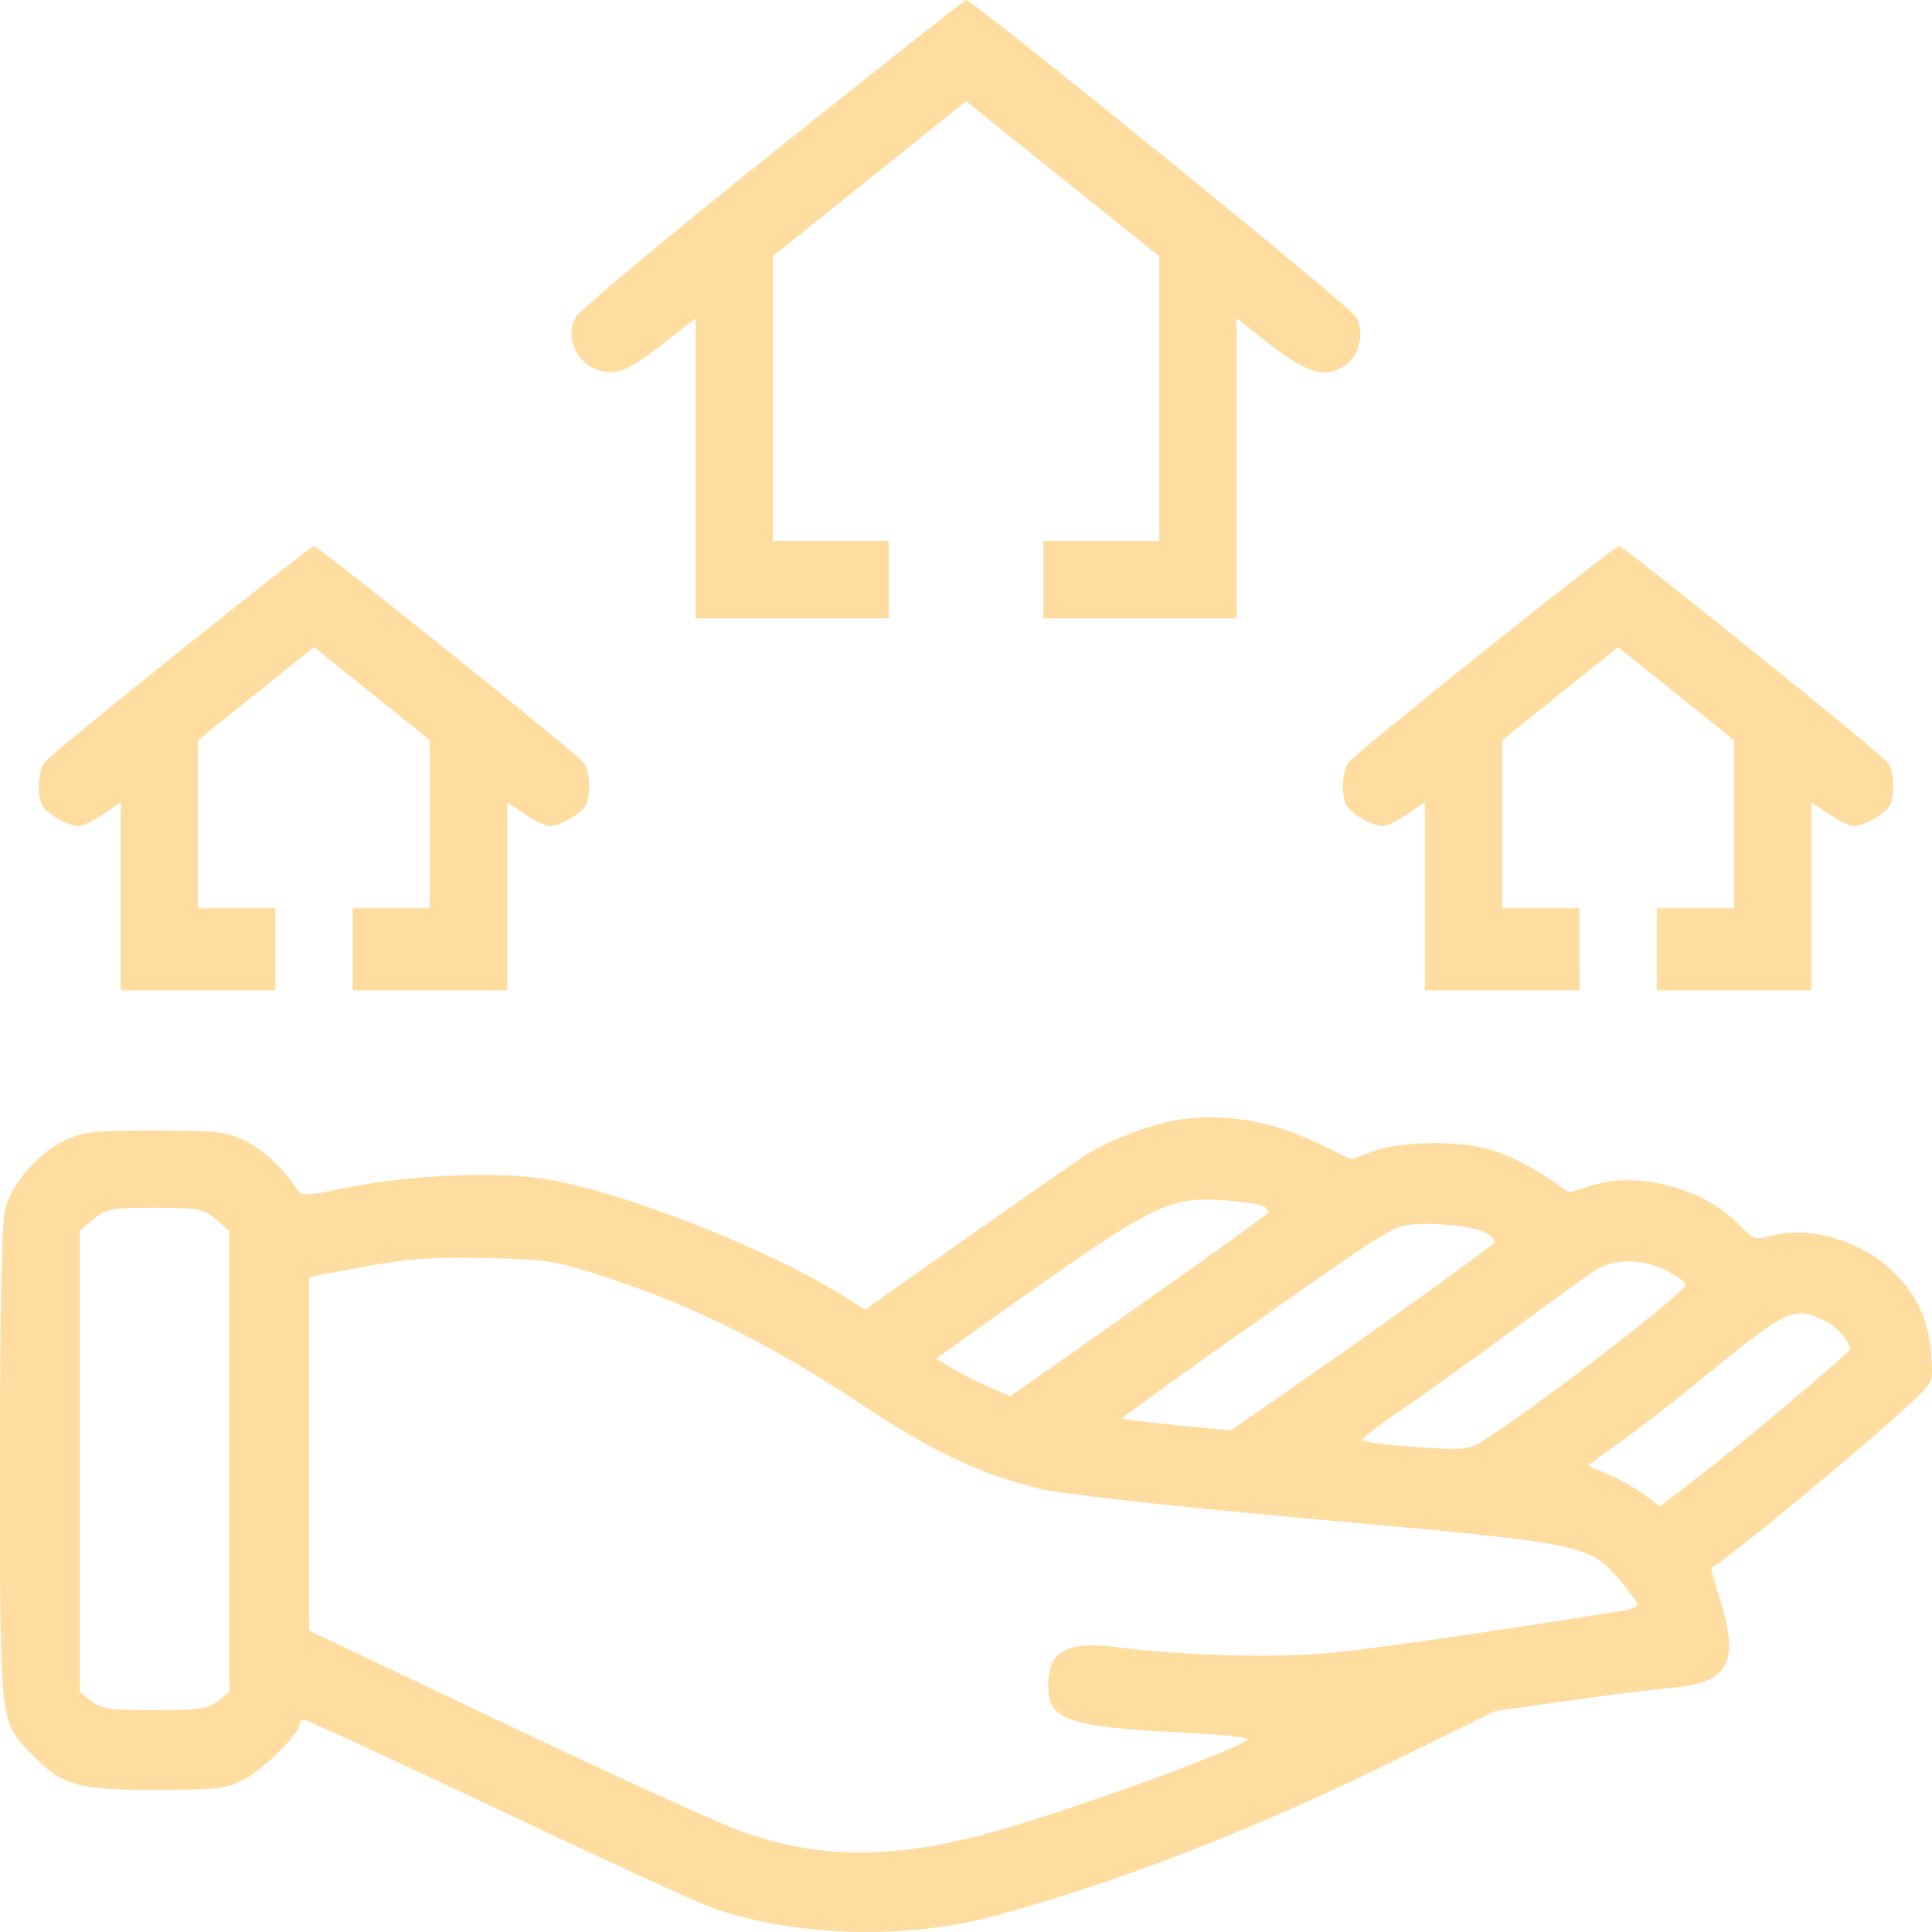<?xml version="1.0" encoding="UTF-8"?> <svg xmlns="http://www.w3.org/2000/svg" width="510" height="510" viewBox="0 0 510 510" fill="none"><path fill-rule="evenodd" clip-rule="evenodd" d="M204.006 40.282C176.305 62.438 152.877 82.006 151.941 83.767C148.519 90.213 153.62 98.196 161.162 98.196C164.482 98.196 167.61 96.541 174.55 91.109L183.605 84.022V123.63V163.237H209.106H234.606V153.034V142.832H219.306H204.006V105.242V67.654L229.506 47.184L255.007 26.714L280.508 47.184L306.008 67.654V105.242V142.832H290.708H275.407V153.034V163.237H300.908H326.409V123.63V84.022L335.464 91.109C345.171 98.705 350.071 99.98 355.35 96.282C358.912 93.786 360.204 87.779 358.049 83.723C356.633 81.057 256.872 0 255.007 0C254.656 0 231.706 18.127 204.006 40.282ZM47.763 171.612C28.857 186.738 12.671 200.047 11.794 201.188C10.091 203.401 9.693 208.894 10.992 212.279C11.849 214.511 17.879 218.075 20.797 218.075C21.785 218.075 24.683 216.658 27.235 214.925L31.876 211.775V236.605V261.436H52.276H72.677V250.596V239.755H62.477H52.276V217.574V195.393L67.577 183.109L82.877 170.825L98.178 183.109L113.478 195.393V217.574V239.755H103.278H93.078V250.596V261.436H113.478H133.879V236.605V211.775L138.52 214.925C141.071 216.658 143.969 218.075 144.957 218.075C147.876 218.075 153.906 214.511 154.762 212.279C156.06 208.894 155.664 203.403 153.96 201.174C152.209 198.882 83.936 144.111 82.826 144.109C82.448 144.109 66.669 156.484 47.763 171.612ZM392.073 171.599C373.139 186.719 356.931 200.027 356.053 201.174C354.35 203.403 353.953 208.894 355.251 212.279C356.108 214.511 362.138 218.075 365.056 218.075C366.045 218.075 368.943 216.658 371.494 214.925L376.135 211.775V236.605V261.436H396.536H416.936V250.596V239.755H406.736H396.536V217.574V195.393L411.836 183.109L427.136 170.825L442.437 183.109L457.737 195.393V217.574V239.755H447.537H437.337V250.596V261.436H457.737H478.138V236.605V211.775L482.779 214.925C485.33 216.658 488.228 218.075 489.217 218.075C492.135 218.075 498.165 214.511 499.022 212.279C500.321 208.893 499.923 203.402 498.22 201.191C496.274 198.668 428.528 144.107 427.343 144.109C426.879 144.11 411.007 156.48 392.073 171.599ZM311.746 295.484C304.537 296.442 292.515 301.002 286.193 305.176C282.716 307.472 268.28 317.534 254.114 327.535L228.357 345.718L222.876 342.256C202.595 329.45 162.805 313.939 142.91 311.082C129.668 309.182 107.046 310.274 91.165 313.579C80.906 315.715 79.555 315.761 78.415 314.012C74.753 308.39 69.431 303.411 64.568 301.057C59.836 298.767 56.716 298.42 40.801 298.42C24.83 298.42 21.775 298.761 16.981 301.082C10.245 304.345 3.462 312.03 1.48 318.643C0.444 322.102 0 342.39 0 386.286C0 455.395 -0.124 454.215 8.034 462.728C16.287 471.339 20.176 472.499 40.801 472.499C57.354 472.499 59.832 472.208 64.476 469.722C69.688 466.933 79.052 457.653 79.052 455.279C79.052 454.58 79.635 454.007 80.346 454.007C81.058 454.007 103.577 464.414 130.391 477.131C157.204 489.85 182.656 501.583 186.952 503.205C208.181 511.22 239.061 512.251 262.657 505.731C296.735 496.316 330.37 483.246 367.847 464.858L394.623 451.721L413.111 449.072C423.28 447.614 435.87 446.035 441.09 445.562C456.501 444.166 459.283 439.067 453.963 421.974C452.59 417.558 451.585 413.886 451.732 413.815C455.882 411.803 491.625 382.293 504.752 370.041C510.292 364.871 510.324 364.791 509.771 357.454C509.097 348.507 506.166 342.049 499.991 335.904C491.672 327.627 477.729 323.434 467.717 326.198C463.363 327.401 462.812 327.208 458.835 323.104C449.694 313.672 432.54 309.108 420.403 312.879L414.307 314.773L408.019 310.54C404.561 308.213 398.697 305.255 394.989 303.969C386.465 301.011 370.149 301.006 362.304 303.96L356.758 306.047L347.641 301.668C335.789 295.977 323.706 293.895 311.746 295.484ZM333.095 318.228C334.319 318.703 335.022 319.573 334.658 320.161C334.295 320.749 318.857 331.881 300.352 344.9L266.707 368.567L261.176 366.192C258.133 364.886 253.727 362.649 251.382 361.222L247.121 358.626L262.378 347.769C304.39 317.878 308.247 315.895 322.584 316.826C327.142 317.122 331.872 317.753 333.095 318.228ZM56.986 321.902L60.564 324.98V385.781V446.581L57.554 449.018C55.006 451.082 52.432 451.457 40.801 451.457C29.17 451.457 26.596 451.082 24.049 449.018L21.038 446.581V385.781V324.98L24.616 321.902C27.876 319.097 29.312 318.825 40.801 318.825C52.291 318.825 53.726 319.097 56.986 321.902ZM391.715 325.239C393.621 326.126 394.886 327.327 394.526 327.91C393.824 329.046 364.738 349.951 339.948 367.137L324.8 377.639L310.666 376.225C302.892 375.448 296.378 374.659 296.19 374.47C295.881 374.16 331.341 348.918 356.116 331.812C361.586 328.036 367.61 324.445 369.504 323.831C374.038 322.364 387.335 323.207 391.715 325.239ZM161.929 337.796C183.272 344.887 204.632 355.596 226.743 370.293C246.121 383.173 258.136 388.918 273.964 392.872C280.112 394.407 307.322 397.438 347.869 401.104C419.152 407.548 419.415 407.601 427.808 417.41C430.244 420.255 432.237 423.029 432.237 423.572C432.237 424.115 430.373 424.858 428.093 425.221C392.42 430.918 363.734 435.07 351.909 436.251C337.147 437.724 313.206 437.121 294.752 434.81C281.445 433.143 276.682 435.84 276.682 445.043C276.682 454.056 281.916 455.873 312.118 457.346C322.141 457.835 329.887 458.675 329.331 459.212C326.497 461.954 283.698 477.519 262.809 483.406C236.476 490.825 216.933 490.88 196.079 483.591C190.667 481.699 162.697 468.968 133.921 455.298L81.602 430.445V383.774V337.101L95.946 334.405C107.255 332.279 114.068 331.792 128.141 332.104C145.149 332.482 146.744 332.751 161.929 337.796ZM439.938 335.429C442.715 336.847 444.987 338.518 444.987 339.143C444.987 340.97 409.347 368.549 393.07 379.316C387.737 382.845 387.579 382.867 373.626 381.955C365.89 381.45 359.56 380.629 359.56 380.13C359.56 379.631 364.463 375.892 370.456 371.821C376.45 367.749 389.503 358.368 399.463 350.974C409.424 343.581 419.295 336.481 421.399 335.197C426.412 332.138 433.665 332.228 439.938 335.429ZM481.988 348.807C485.119 350.427 488.338 354.16 488.338 356.169C488.338 357.009 460.735 380.259 448.904 389.386L438.157 397.677L434.215 394.668C432.047 393.014 427.756 390.593 424.681 389.285L419.088 386.911L428.531 380.065C433.725 376.3 443.632 368.585 450.546 362.92C471.964 345.371 473.775 344.559 481.988 348.807Z" fill="#FFDDA0"></path></svg> 